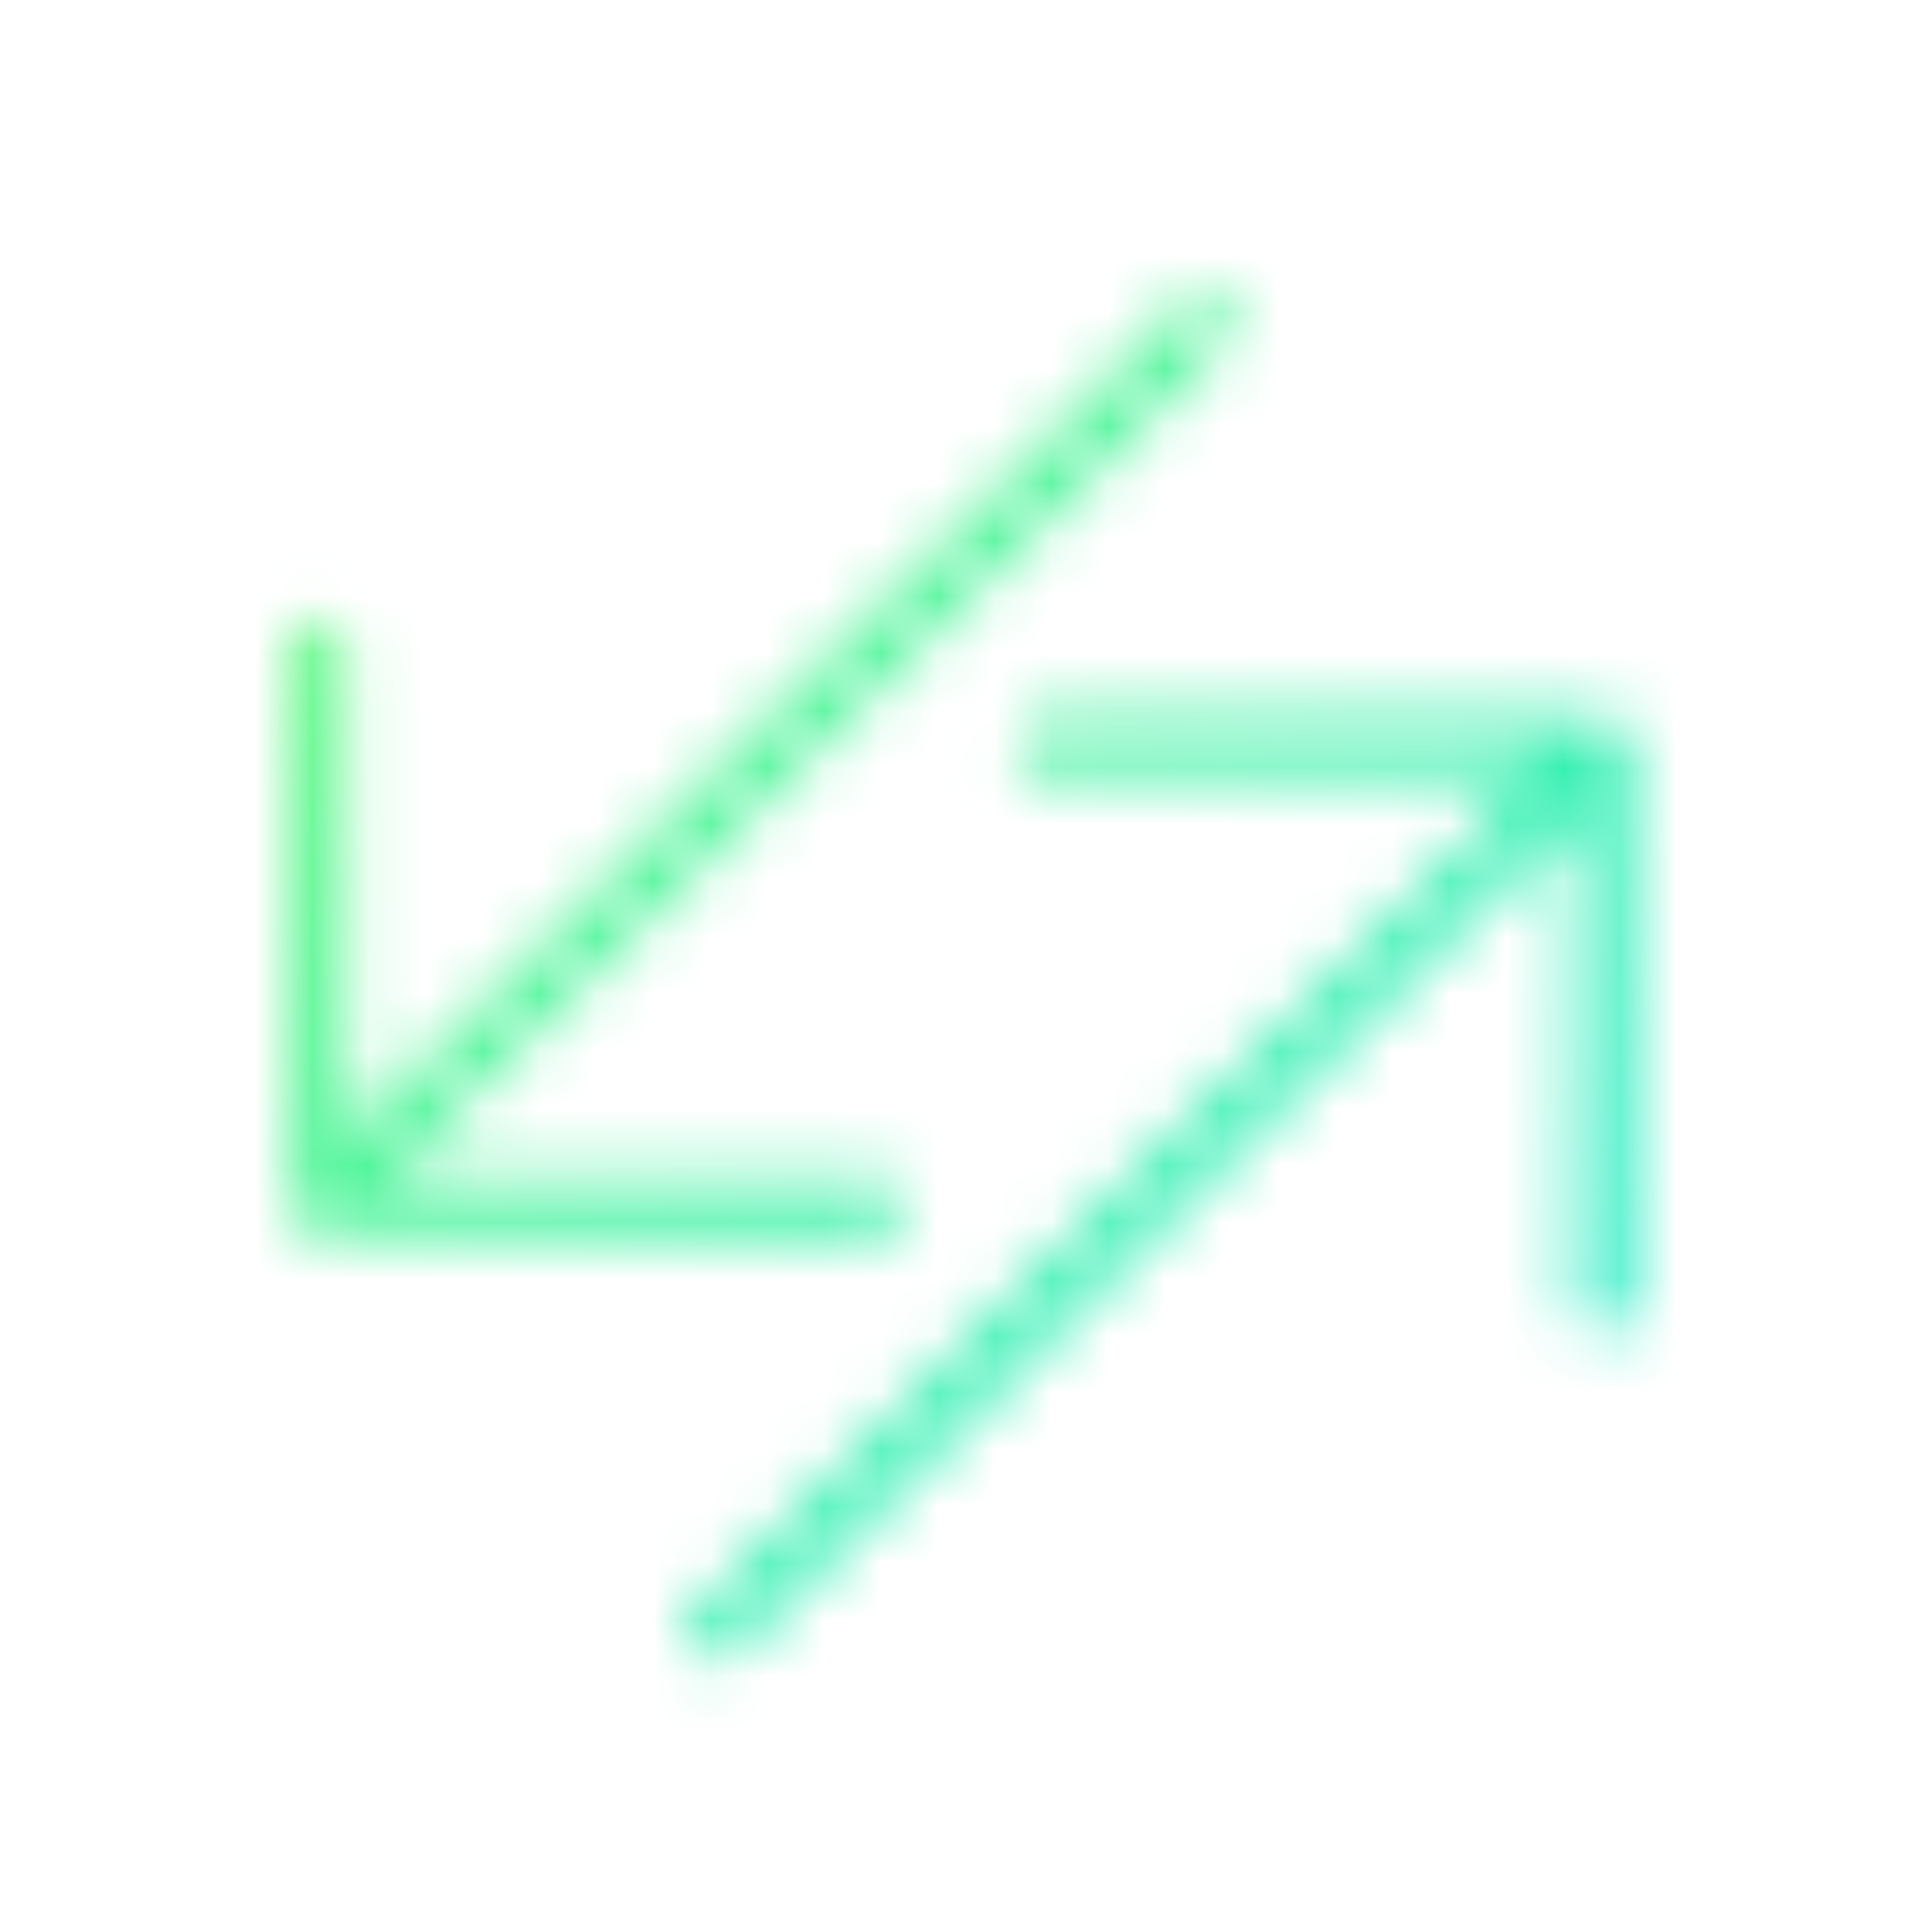 <svg width="34" height="34" viewBox="0 0 34 34" fill="none" xmlns="http://www.w3.org/2000/svg">
<mask id="mask0_6_679" style="mask-type:alpha" maskUnits="userSpaceOnUse" x="5" y="5" width="24" height="25">
<path d="M18.386 13.127L28.197 13.127M28.197 13.127L28.197 22.938M28.197 13.127L12.629 28.694M15.435 21.221L5.624 21.221M5.624 21.221L5.624 11.41M5.624 21.221L21.192 5.653" stroke="#3076FF" stroke-miterlimit="10" stroke-linecap="round" stroke-linejoin="round"/>
</mask>
<g mask="url(#mask0_6_679)">
<rect x="-2" y="-1" width="37" height="37" fill="url(#paint0_linear_6_679)"/>
</g>
<defs>
<linearGradient id="paint0_linear_6_679" x1="-2" y1="-1" x2="35.5" y2="36" gradientUnits="userSpaceOnUse">
<stop stop-color="#86FF68"/>
<stop offset="1" stop-color="#00E5E5"/>
</linearGradient>
</defs>
</svg>
